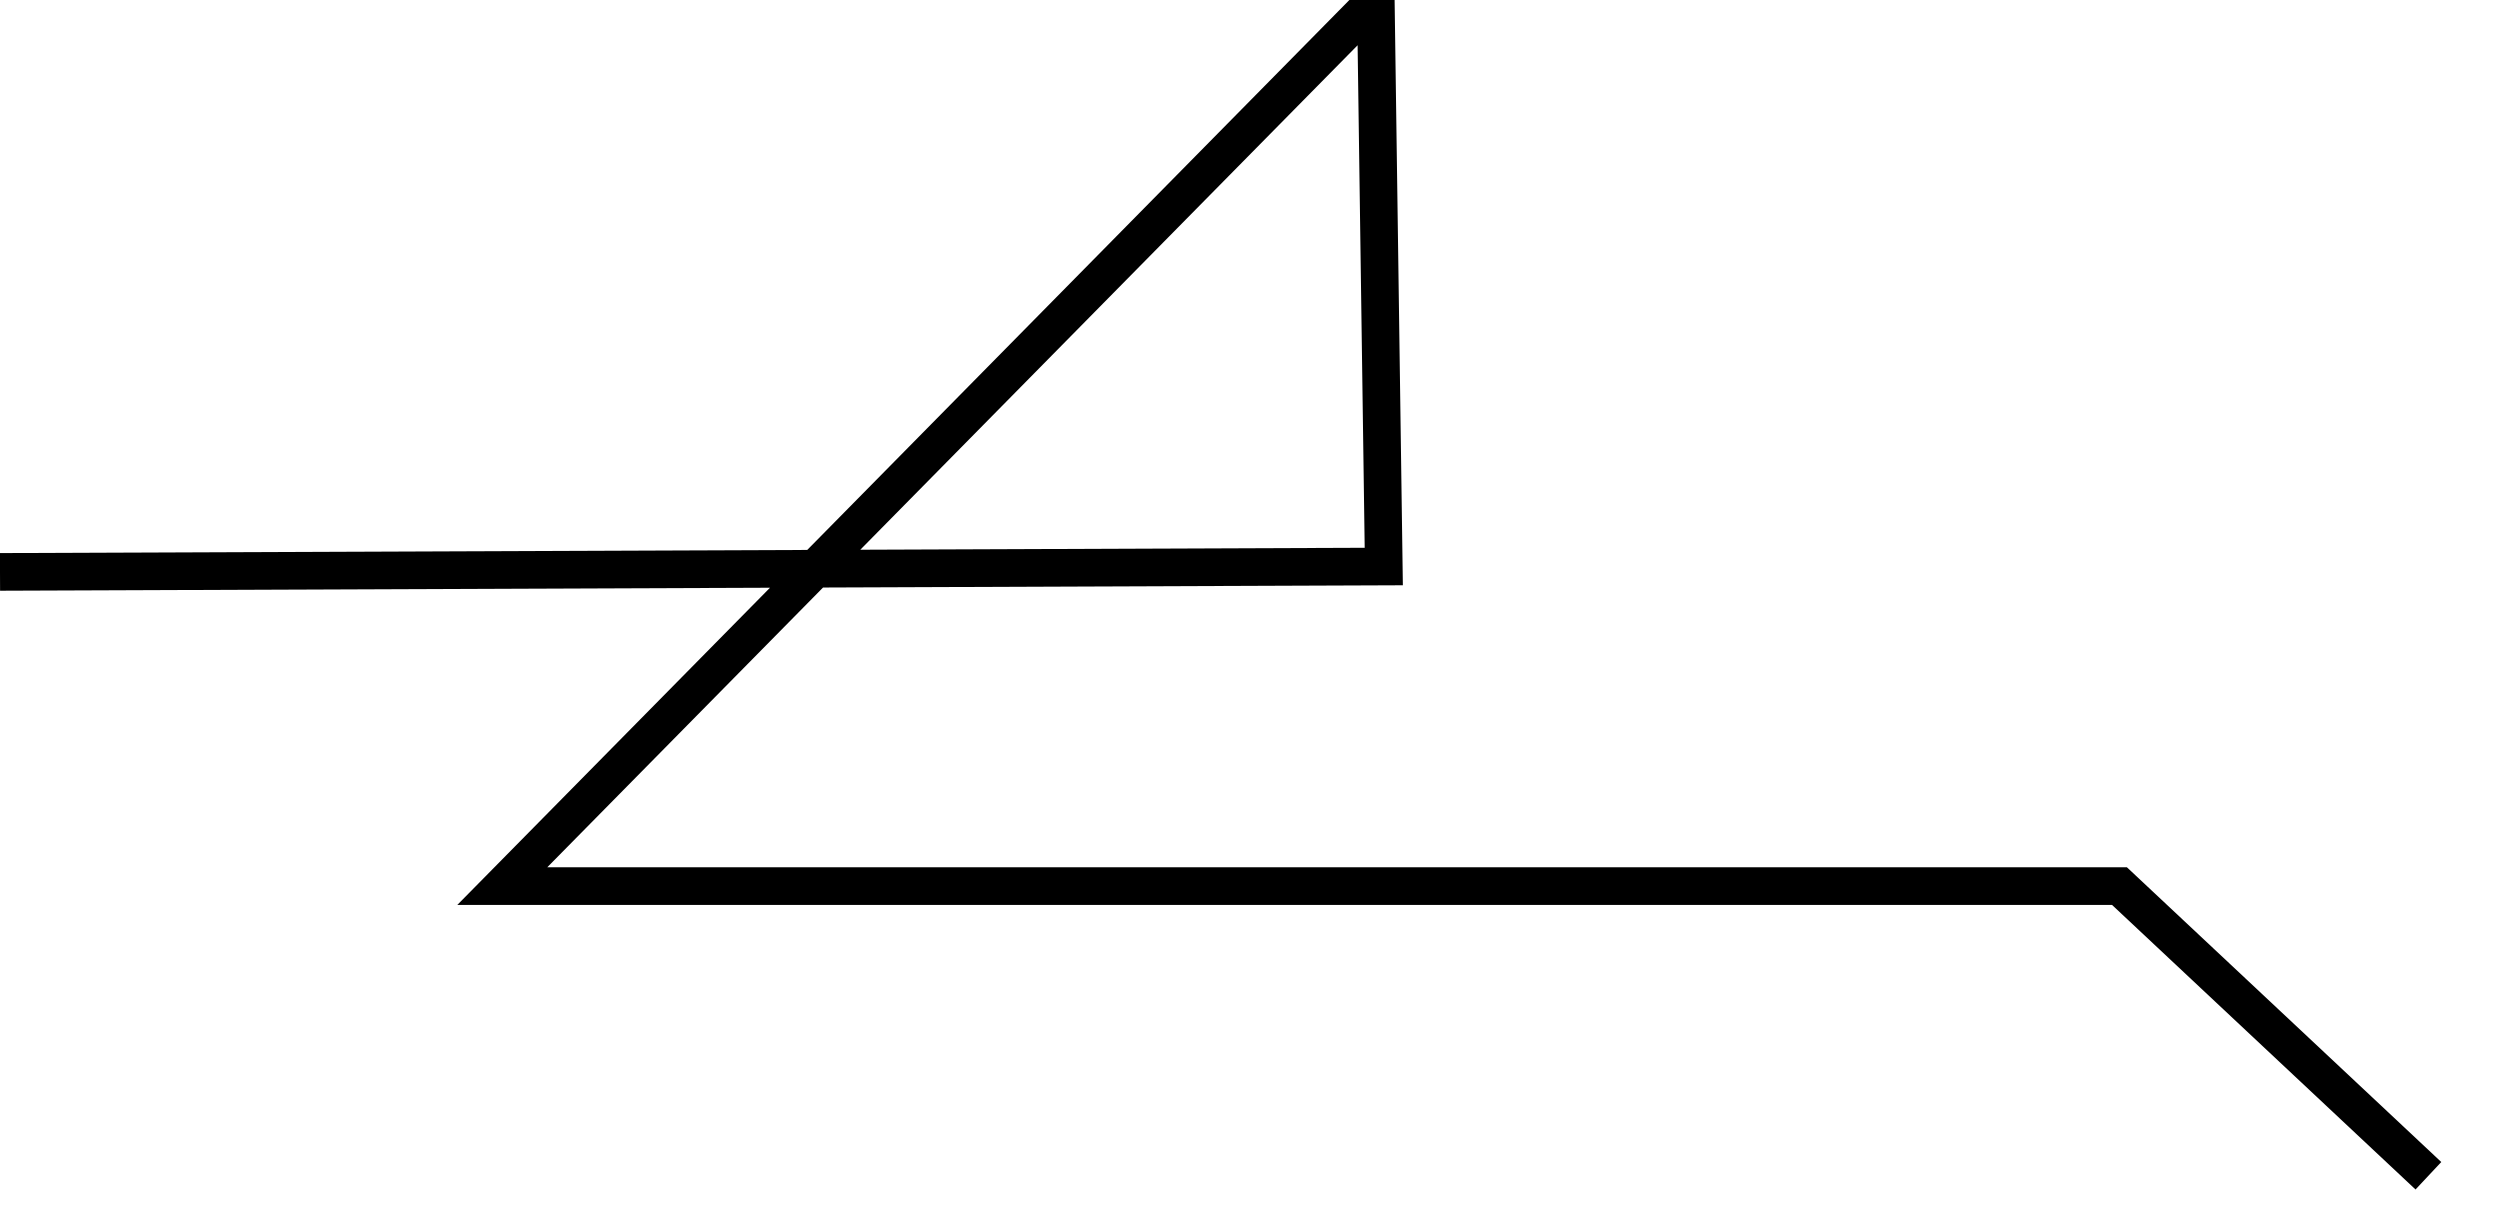 <?xml version="1.0" encoding="utf-8"?>
<!-- Generator: Adobe Illustrator 19.1.0, SVG Export Plug-In . SVG Version: 6.00 Build 0)  -->
<svg version="1.1" id="Layer_1" xmlns="http://www.w3.org/2000/svg" xmlns:xlink="http://www.w3.org/1999/xlink" x="0px" y="0px"
	 viewBox="5118 -1916.9 3254.5 1601.1" style="enable-background:new 5118 -1916.9 3254.5 1601.1;" xml:space="preserve">
<style type="text/css">
	.st0{display:none;stroke:#000000;stroke-width:18;stroke-miterlimit:10;}
	.st1{fill:none;stroke:#000000;stroke-width:49;stroke-miterlimit:10;}
</style>
<g id="Layer_1_1_">
	<path class="st0" d="M5315.8,788.6c25.3-23,51.5-45.2,75.8-69.3c92-91.2,184.5-182.1,274.4-275.3c26.5-27.5,53.7-37.1,90.9-37.1
		c655.1,0.9,1310.2,0.6,1965.3,0.5c21,0,41.9-2.1,73.8-3.8c-17.1-19-26.7-30.5-37.3-41.1c-102.6-103-206-205.3-307.8-309.2
		c-23-23.4-47-33.3-79.6-33.1c-213.1,1-426.2,0.6-639.3,0.5c-57,0-57.1-0.3-57.1-57.2c0-217.4,0-434.8,0-652.2c0-15.3,0-30.6,0-45.9
		c3.7-2.4,7.5-4.9,11.2-7.3c13.4,10,28.1,18.6,39.9,30.3c223.2,222.8,446.3,445.5,668.4,669.3c26.2,26.4,52.7,38.2,90.6,38.1
		c315.3-1.4,630.6-0.3,945.9-1.5c34.3-0.1,58.5,9.7,82.9,34.2c561,563,1122.8,1125.1,1684.5,1687.4c43.3,43.3,43.3,43.3,85.1,1.4
		c553.4-554.2,1107-1108.3,1659.8-1663.1c24.4-24.4,48.8-34.6,83.2-34.4c252,1.2,503.9,0.7,755.9,0.6c67.3,0,67.4-0.1,67.4-65.6
		c0.1-226,0-452.1,0.1-678.1c0-56.7,0.3-56.7,57.9-56.7c302.4,0,604.7,0,907.1,0c11.5,0,25-3,33.8,2.1c6.8,3.9,12.4,19.6,9.9,27.4
		c-3,9.8-14.7,17.1-22.8,25.2c-158.7,158.9-317.1,318.1-476.5,476.4c-20.8,20.7-30.2,41.7-30,71.6c1.3,181.4,0.7,362.8,0.7,544.2
		c0,13.8,0,27.6,0,43.6c601.4-599.6,1198.8-1195.2,1796.3-1790.9c5,3.8,10.1,7.5,15.1,11.3c-10.7,17.4-18.6,37.6-32.6,51.8
		c-127.4,129.1-255.9,257.2-384.1,385.5c-455.9,456.3-911.7,912.7-1367.7,1368.9c-12.9,12.9-26.6,25-47.8,44.9
		c-3.8-22-7.8-34.7-7.8-47.4c-0.4-211.6-1-423.3,1-634.9c0.2-19.8,13.2-43.7,27.7-58.4c146.4-148.8,294.5-296,441.9-443.8
		c11.9-11.9,23.1-24.4,42.4-44.9c-23.7-1.9-37-3.9-50.2-3.9c-279.3-0.2-558.6,0.6-837.9-1c-40.4-0.2-51.8,12.8-51.6,51.7
		c1.3,230.4-0.4,460.7,1.5,691.1c0.4,43.6-12.4,56.4-56.1,56.1c-254.8-1.9-509.7,0-764.5-1.8c-43.6-0.3-74.8,12.1-105.9,43.3
		c-553.7,556-1108.5,1110.9-1663.1,1666c-45.3,45.3-45.4,45.3-90.4,0.2C9632.4,1189.9,9068.6,625.8,8505.8,60.6
		c-28.9-29-57.9-40.9-98.4-40.7c-292.3,1.4-584.5,0.7-876.8,0.9c-18.1,0-36.1,2.5-67.1,4.7c135.7,136.1,262.8,263.7,390,391.3
		c-1.4,3.9-2.9,7.7-4.3,11.6c-18.7,1.6-37.5,4.6-56.2,4.6c-672.4,0.2-1344.7,0.5-2017.1-0.6c-40.5-0.1-69.6,10.8-98.5,40.1
		c-119.1,121.1-240.8,239.6-361.5,359.1C5315.8,817.4,5315.8,803,5315.8,788.6z M7363.3-6.9c-219.7-219.7-440.9-440.9-658.3-658.2
		c-0.1,2.2-1.2,14.9-1.2,27.6c-0.1,194.3,1.2,388.6-1.1,582.8c-0.5,41.9,14.7,50.4,52.3,50.2c192.8-1.4,385.7-0.6,578.5-0.7
		C7346.2-5.2,7358.8-6.6,7363.3-6.9z"/>
</g>
<g id="Layer_2">
	<polyline class="st1" points="5118,-1172.4 6919.4,-1179.4 6909,-1916.9 5771.9,-763.4 7877.1,-763.4 8279.3,-386.3 	"/>
</g>
</svg>
